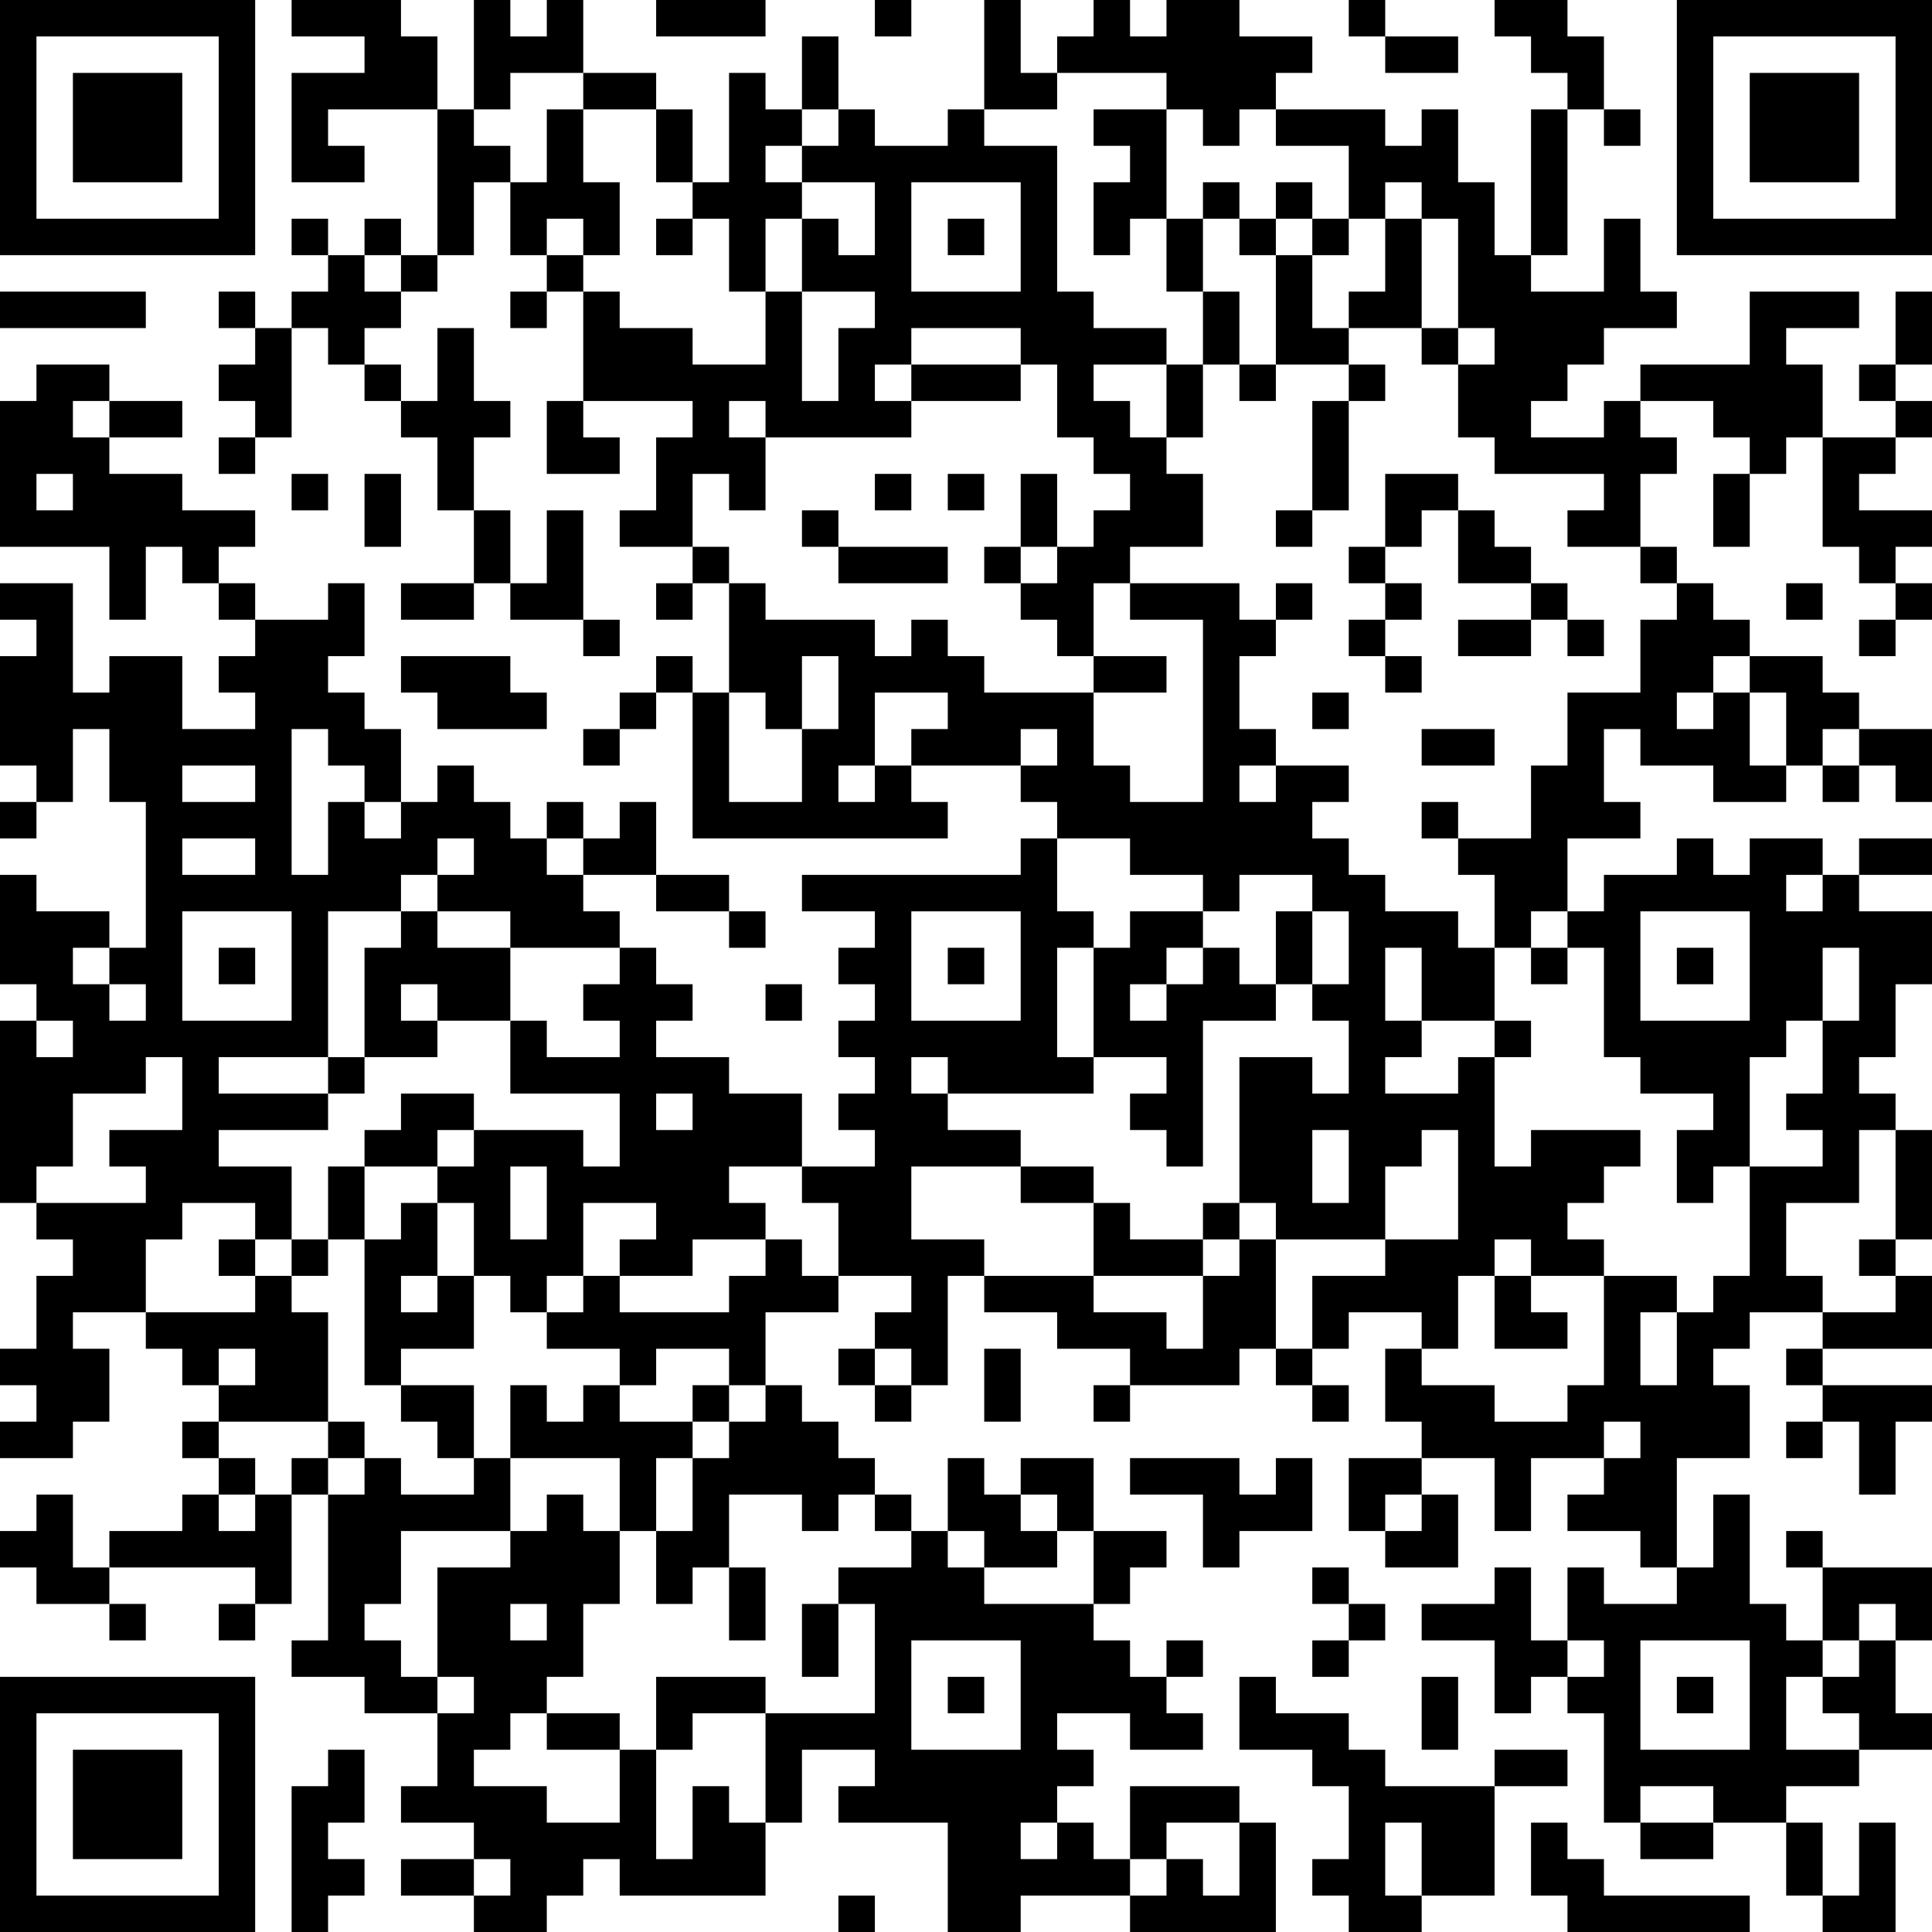 <?xml version="1.0" encoding="UTF-8"?>
<svg xmlns="http://www.w3.org/2000/svg" version="1.1" width="250" height="250" viewBox="0 0 250 250"><rect x="0" y="0" width="250" height="250" fill="#ffffff"/><g transform="scale(4.717)"><g transform="translate(0,0)"><path fill-rule="evenodd" d="M8 0L8 1L10 1L10 2L8 2L8 5L10 5L10 4L9 4L9 3L12 3L12 7L11 7L11 6L10 6L10 7L9 7L9 6L8 6L8 7L9 7L9 8L8 8L8 9L7 9L7 8L6 8L6 9L7 9L7 10L6 10L6 11L7 11L7 12L6 12L6 13L7 13L7 12L8 12L8 9L9 9L9 10L10 10L10 11L11 11L11 12L12 12L12 14L13 14L13 16L11 16L11 17L13 17L13 16L14 16L14 17L16 17L16 18L17 18L17 17L16 17L16 14L15 14L15 16L14 16L14 14L13 14L13 12L14 12L14 11L13 11L13 9L12 9L12 11L11 11L11 10L10 10L10 9L11 9L11 8L12 8L12 7L13 7L13 5L14 5L14 7L15 7L15 8L14 8L14 9L15 9L15 8L16 8L16 11L15 11L15 13L17 13L17 12L16 12L16 11L19 11L19 12L18 12L18 14L17 14L17 15L19 15L19 16L18 16L18 17L19 17L19 16L20 16L20 19L19 19L19 18L18 18L18 19L17 19L17 20L16 20L16 21L17 21L17 20L18 20L18 19L19 19L19 23L26 23L26 22L25 22L25 21L28 21L28 22L29 22L29 23L28 23L28 24L22 24L22 25L24 25L24 26L23 26L23 27L24 27L24 28L23 28L23 29L24 29L24 30L23 30L23 31L24 31L24 32L22 32L22 30L20 30L20 29L18 29L18 28L19 28L19 27L18 27L18 26L17 26L17 25L16 25L16 24L18 24L18 25L20 25L20 26L21 26L21 25L20 25L20 24L18 24L18 22L17 22L17 23L16 23L16 22L15 22L15 23L14 23L14 22L13 22L13 21L12 21L12 22L11 22L11 20L10 20L10 19L9 19L9 18L10 18L10 16L9 16L9 17L7 17L7 16L6 16L6 15L7 15L7 14L5 14L5 13L3 13L3 12L5 12L5 11L3 11L3 10L1 10L1 11L0 11L0 15L3 15L3 17L4 17L4 15L5 15L5 16L6 16L6 17L7 17L7 18L6 18L6 19L7 19L7 20L5 20L5 18L3 18L3 19L2 19L2 16L0 16L0 17L1 17L1 18L0 18L0 21L1 21L1 22L0 22L0 23L1 23L1 22L2 22L2 20L3 20L3 22L4 22L4 26L3 26L3 25L1 25L1 24L0 24L0 27L1 27L1 28L0 28L0 33L1 33L1 34L2 34L2 35L1 35L1 37L0 37L0 38L1 38L1 39L0 39L0 40L2 40L2 39L3 39L3 37L2 37L2 36L4 36L4 37L5 37L5 38L6 38L6 39L5 39L5 40L6 40L6 41L5 41L5 42L3 42L3 43L2 43L2 41L1 41L1 42L0 42L0 43L1 43L1 44L3 44L3 45L4 45L4 44L3 44L3 43L7 43L7 44L6 44L6 45L7 45L7 44L8 44L8 41L9 41L9 45L8 45L8 46L10 46L10 47L12 47L12 49L11 49L11 50L13 50L13 51L11 51L11 52L13 52L13 53L15 53L15 52L16 52L16 51L17 51L17 52L21 52L21 50L22 50L22 48L24 48L24 49L23 49L23 50L26 50L26 53L28 53L28 52L31 52L31 53L35 53L35 50L34 50L34 49L31 49L31 51L30 51L30 50L29 50L29 49L30 49L30 48L29 48L29 47L31 47L31 48L33 48L33 47L32 47L32 46L33 46L33 45L32 45L32 46L31 46L31 45L30 45L30 44L31 44L31 43L32 43L32 42L30 42L30 40L28 40L28 41L27 41L27 40L26 40L26 42L25 42L25 41L24 41L24 40L23 40L23 39L22 39L22 38L21 38L21 36L23 36L23 35L25 35L25 36L24 36L24 37L23 37L23 38L24 38L24 39L25 39L25 38L26 38L26 35L27 35L27 36L29 36L29 37L31 37L31 38L30 38L30 39L31 39L31 38L34 38L34 37L35 37L35 38L36 38L36 39L37 39L37 38L36 38L36 37L37 37L37 36L39 36L39 37L38 37L38 39L39 39L39 40L37 40L37 42L38 42L38 43L40 43L40 41L39 41L39 40L41 40L41 42L42 42L42 40L44 40L44 41L43 41L43 42L45 42L45 43L46 43L46 44L44 44L44 43L43 43L43 45L42 45L42 43L41 43L41 44L39 44L39 45L41 45L41 47L42 47L42 46L43 46L43 47L44 47L44 50L45 50L45 51L47 51L47 50L49 50L49 52L50 52L50 53L52 53L52 50L51 50L51 52L50 52L50 50L49 50L49 49L51 49L51 48L53 48L53 47L52 47L52 45L53 45L53 43L50 43L50 42L49 42L49 43L50 43L50 45L49 45L49 44L48 44L48 41L47 41L47 43L46 43L46 40L48 40L48 38L47 38L47 37L48 37L48 36L50 36L50 37L49 37L49 38L50 38L50 39L49 39L49 40L50 40L50 39L51 39L51 41L52 41L52 39L53 39L53 38L50 38L50 37L53 37L53 35L52 35L52 34L53 34L53 31L52 31L52 30L51 30L51 29L52 29L52 27L53 27L53 25L51 25L51 24L53 24L53 23L51 23L51 24L50 24L50 23L48 23L48 24L47 24L47 23L46 23L46 24L44 24L44 25L43 25L43 23L45 23L45 22L44 22L44 20L45 20L45 21L47 21L47 22L49 22L49 21L50 21L50 22L51 22L51 21L52 21L52 22L53 22L53 20L51 20L51 19L50 19L50 18L48 18L48 17L47 17L47 16L46 16L46 15L45 15L45 13L46 13L46 12L45 12L45 11L47 11L47 12L48 12L48 13L47 13L47 15L48 15L48 13L49 13L49 12L50 12L50 15L51 15L51 16L52 16L52 17L51 17L51 18L52 18L52 17L53 17L53 16L52 16L52 15L53 15L53 14L51 14L51 13L52 13L52 12L53 12L53 11L52 11L52 10L53 10L53 8L52 8L52 10L51 10L51 11L52 11L52 12L50 12L50 10L49 10L49 9L51 9L51 8L48 8L48 10L45 10L45 11L44 11L44 12L42 12L42 11L43 11L43 10L44 10L44 9L46 9L46 8L45 8L45 6L44 6L44 8L42 8L42 7L43 7L43 3L44 3L44 4L45 4L45 3L44 3L44 1L43 1L43 0L41 0L41 1L42 1L42 2L43 2L43 3L42 3L42 7L41 7L41 5L40 5L40 3L39 3L39 4L38 4L38 3L35 3L35 2L36 2L36 1L34 1L34 0L32 0L32 1L31 1L31 0L30 0L30 1L29 1L29 2L28 2L28 0L27 0L27 3L26 3L26 4L24 4L24 3L23 3L23 1L22 1L22 3L21 3L21 2L20 2L20 5L19 5L19 3L18 3L18 2L16 2L16 0L15 0L15 1L14 1L14 0L13 0L13 3L12 3L12 1L11 1L11 0ZM18 0L18 1L21 1L21 0ZM24 0L24 1L25 1L25 0ZM37 0L37 1L38 1L38 2L40 2L40 1L38 1L38 0ZM14 2L14 3L13 3L13 4L14 4L14 5L15 5L15 3L16 3L16 5L17 5L17 7L16 7L16 6L15 6L15 7L16 7L16 8L17 8L17 9L19 9L19 10L21 10L21 8L22 8L22 11L23 11L23 9L24 9L24 8L22 8L22 6L23 6L23 7L24 7L24 5L22 5L22 4L23 4L23 3L22 3L22 4L21 4L21 5L22 5L22 6L21 6L21 8L20 8L20 6L19 6L19 5L18 5L18 3L16 3L16 2ZM29 2L29 3L27 3L27 4L29 4L29 8L30 8L30 9L32 9L32 10L30 10L30 11L31 11L31 12L32 12L32 13L33 13L33 15L31 15L31 16L30 16L30 18L29 18L29 17L28 17L28 16L29 16L29 15L30 15L30 14L31 14L31 13L30 13L30 12L29 12L29 10L28 10L28 9L25 9L25 10L24 10L24 11L25 11L25 12L21 12L21 11L20 11L20 12L21 12L21 14L20 14L20 13L19 13L19 15L20 15L20 16L21 16L21 17L24 17L24 18L25 18L25 17L26 17L26 18L27 18L27 19L30 19L30 21L31 21L31 22L33 22L33 17L31 17L31 16L34 16L34 17L35 17L35 18L34 18L34 20L35 20L35 21L34 21L34 22L35 22L35 21L37 21L37 22L36 22L36 23L37 23L37 24L38 24L38 25L40 25L40 26L41 26L41 28L39 28L39 26L38 26L38 28L39 28L39 29L38 29L38 30L40 30L40 29L41 29L41 32L42 32L42 31L45 31L45 32L44 32L44 33L43 33L43 34L44 34L44 35L42 35L42 34L41 34L41 35L40 35L40 37L39 37L39 38L41 38L41 39L43 39L43 38L44 38L44 35L46 35L46 36L45 36L45 38L46 38L46 36L47 36L47 35L48 35L48 32L50 32L50 31L49 31L49 30L50 30L50 28L51 28L51 26L50 26L50 28L49 28L49 29L48 29L48 32L47 32L47 33L46 33L46 31L47 31L47 30L45 30L45 29L44 29L44 26L43 26L43 25L42 25L42 26L41 26L41 24L40 24L40 23L42 23L42 21L43 21L43 19L45 19L45 17L46 17L46 16L45 16L45 15L43 15L43 14L44 14L44 13L41 13L41 12L40 12L40 10L41 10L41 9L40 9L40 6L39 6L39 5L38 5L38 6L37 6L37 4L35 4L35 3L34 3L34 4L33 4L33 3L32 3L32 2ZM30 3L30 4L31 4L31 5L30 5L30 7L31 7L31 6L32 6L32 8L33 8L33 10L32 10L32 12L33 12L33 10L34 10L34 11L35 11L35 10L37 10L37 11L36 11L36 14L35 14L35 15L36 15L36 14L37 14L37 11L38 11L38 10L37 10L37 9L39 9L39 10L40 10L40 9L39 9L39 6L38 6L38 8L37 8L37 9L36 9L36 7L37 7L37 6L36 6L36 5L35 5L35 6L34 6L34 5L33 5L33 6L32 6L32 3ZM25 5L25 8L28 8L28 5ZM18 6L18 7L19 7L19 6ZM26 6L26 7L27 7L27 6ZM33 6L33 8L34 8L34 10L35 10L35 7L36 7L36 6L35 6L35 7L34 7L34 6ZM10 7L10 8L11 8L11 7ZM0 8L0 9L4 9L4 8ZM25 10L25 11L28 11L28 10ZM2 11L2 12L3 12L3 11ZM1 13L1 14L2 14L2 13ZM8 13L8 14L9 14L9 13ZM10 13L10 15L11 15L11 13ZM24 13L24 14L25 14L25 13ZM26 13L26 14L27 14L27 13ZM28 13L28 15L27 15L27 16L28 16L28 15L29 15L29 13ZM38 13L38 15L37 15L37 16L38 16L38 17L37 17L37 18L38 18L38 19L39 19L39 18L38 18L38 17L39 17L39 16L38 16L38 15L39 15L39 14L40 14L40 16L42 16L42 17L40 17L40 18L42 18L42 17L43 17L43 18L44 18L44 17L43 17L43 16L42 16L42 15L41 15L41 14L40 14L40 13ZM22 14L22 15L23 15L23 16L26 16L26 15L23 15L23 14ZM35 16L35 17L36 17L36 16ZM49 16L49 17L50 17L50 16ZM11 18L11 19L12 19L12 20L15 20L15 19L14 19L14 18ZM22 18L22 20L21 20L21 19L20 19L20 22L22 22L22 20L23 20L23 18ZM30 18L30 19L32 19L32 18ZM47 18L47 19L46 19L46 20L47 20L47 19L48 19L48 21L49 21L49 19L48 19L48 18ZM24 19L24 21L23 21L23 22L24 22L24 21L25 21L25 20L26 20L26 19ZM36 19L36 20L37 20L37 19ZM8 20L8 24L9 24L9 22L10 22L10 23L11 23L11 22L10 22L10 21L9 21L9 20ZM28 20L28 21L29 21L29 20ZM39 20L39 21L41 21L41 20ZM50 20L50 21L51 21L51 20ZM5 21L5 22L7 22L7 21ZM39 22L39 23L40 23L40 22ZM5 23L5 24L7 24L7 23ZM12 23L12 24L11 24L11 25L9 25L9 29L6 29L6 30L9 30L9 31L6 31L6 32L8 32L8 34L7 34L7 33L5 33L5 34L4 34L4 36L7 36L7 35L8 35L8 36L9 36L9 39L6 39L6 40L7 40L7 41L6 41L6 42L7 42L7 41L8 41L8 40L9 40L9 41L10 41L10 40L11 40L11 41L13 41L13 40L14 40L14 42L11 42L11 44L10 44L10 45L11 45L11 46L12 46L12 47L13 47L13 46L12 46L12 43L14 43L14 42L15 42L15 41L16 41L16 42L17 42L17 44L16 44L16 46L15 46L15 47L14 47L14 48L13 48L13 49L15 49L15 50L17 50L17 48L18 48L18 51L19 51L19 49L20 49L20 50L21 50L21 47L24 47L24 44L23 44L23 43L25 43L25 42L24 42L24 41L23 41L23 42L22 42L22 41L20 41L20 43L19 43L19 44L18 44L18 42L19 42L19 40L20 40L20 39L21 39L21 38L20 38L20 37L18 37L18 38L17 38L17 37L15 37L15 36L16 36L16 35L17 35L17 36L20 36L20 35L21 35L21 34L22 34L22 35L23 35L23 33L22 33L22 32L20 32L20 33L21 33L21 34L19 34L19 35L17 35L17 34L18 34L18 33L16 33L16 35L15 35L15 36L14 36L14 35L13 35L13 33L12 33L12 32L13 32L13 31L16 31L16 32L17 32L17 30L14 30L14 28L15 28L15 29L17 29L17 28L16 28L16 27L17 27L17 26L14 26L14 25L12 25L12 24L13 24L13 23ZM15 23L15 24L16 24L16 23ZM29 23L29 25L30 25L30 26L29 26L29 29L30 29L30 30L26 30L26 29L25 29L25 30L26 30L26 31L28 31L28 32L25 32L25 34L27 34L27 35L30 35L30 36L32 36L32 37L33 37L33 35L34 35L34 34L35 34L35 37L36 37L36 35L38 35L38 34L40 34L40 31L39 31L39 32L38 32L38 34L35 34L35 33L34 33L34 29L36 29L36 30L37 30L37 28L36 28L36 27L37 27L37 25L36 25L36 24L34 24L34 25L33 25L33 24L31 24L31 23ZM49 24L49 25L50 25L50 24ZM5 25L5 28L8 28L8 25ZM11 25L11 26L10 26L10 29L9 29L9 30L10 30L10 29L12 29L12 28L14 28L14 26L12 26L12 25ZM25 25L25 28L28 28L28 25ZM31 25L31 26L30 26L30 29L32 29L32 30L31 30L31 31L32 31L32 32L33 32L33 28L35 28L35 27L36 27L36 25L35 25L35 27L34 27L34 26L33 26L33 25ZM45 25L45 28L48 28L48 25ZM2 26L2 27L3 27L3 28L4 28L4 27L3 27L3 26ZM6 26L6 27L7 27L7 26ZM26 26L26 27L27 27L27 26ZM32 26L32 27L31 27L31 28L32 28L32 27L33 27L33 26ZM42 26L42 27L43 27L43 26ZM46 26L46 27L47 27L47 26ZM11 27L11 28L12 28L12 27ZM21 27L21 28L22 28L22 27ZM1 28L1 29L2 29L2 28ZM41 28L41 29L42 29L42 28ZM4 29L4 30L2 30L2 32L1 32L1 33L4 33L4 32L3 32L3 31L5 31L5 29ZM11 30L11 31L10 31L10 32L9 32L9 34L8 34L8 35L9 35L9 34L10 34L10 38L11 38L11 39L12 39L12 40L13 40L13 38L11 38L11 37L13 37L13 35L12 35L12 33L11 33L11 34L10 34L10 32L12 32L12 31L13 31L13 30ZM18 30L18 31L19 31L19 30ZM36 31L36 33L37 33L37 31ZM51 31L51 33L49 33L49 35L50 35L50 36L52 36L52 35L51 35L51 34L52 34L52 31ZM14 32L14 34L15 34L15 32ZM28 32L28 33L30 33L30 35L33 35L33 34L34 34L34 33L33 33L33 34L31 34L31 33L30 33L30 32ZM6 34L6 35L7 35L7 34ZM11 35L11 36L12 36L12 35ZM41 35L41 37L43 37L43 36L42 36L42 35ZM6 37L6 38L7 38L7 37ZM24 37L24 38L25 38L25 37ZM27 37L27 39L28 39L28 37ZM14 38L14 40L17 40L17 42L18 42L18 40L19 40L19 39L20 39L20 38L19 38L19 39L17 39L17 38L16 38L16 39L15 39L15 38ZM9 39L9 40L10 40L10 39ZM44 39L44 40L45 40L45 39ZM31 40L31 41L33 41L33 43L34 43L34 42L36 42L36 40L35 40L35 41L34 41L34 40ZM28 41L28 42L29 42L29 43L27 43L27 42L26 42L26 43L27 43L27 44L30 44L30 42L29 42L29 41ZM38 41L38 42L39 42L39 41ZM20 43L20 45L21 45L21 43ZM36 43L36 44L37 44L37 45L36 45L36 46L37 46L37 45L38 45L38 44L37 44L37 43ZM14 44L14 45L15 45L15 44ZM22 44L22 46L23 46L23 44ZM51 44L51 45L50 45L50 46L49 46L49 48L51 48L51 47L50 47L50 46L51 46L51 45L52 45L52 44ZM25 45L25 48L28 48L28 45ZM43 45L43 46L44 46L44 45ZM45 45L45 48L48 48L48 45ZM18 46L18 48L19 48L19 47L21 47L21 46ZM26 46L26 47L27 47L27 46ZM34 46L34 48L36 48L36 49L37 49L37 51L36 51L36 52L37 52L37 53L39 53L39 52L41 52L41 49L43 49L43 48L41 48L41 49L38 49L38 48L37 48L37 47L35 47L35 46ZM39 46L39 48L40 48L40 46ZM46 46L46 47L47 47L47 46ZM15 47L15 48L17 48L17 47ZM9 48L9 49L8 49L8 53L9 53L9 52L10 52L10 51L9 51L9 50L10 50L10 48ZM45 49L45 50L47 50L47 49ZM28 50L28 51L29 51L29 50ZM32 50L32 51L31 51L31 52L32 52L32 51L33 51L33 52L34 52L34 50ZM38 50L38 52L39 52L39 50ZM42 50L42 52L43 52L43 53L48 53L48 52L44 52L44 51L43 51L43 50ZM13 51L13 52L14 52L14 51ZM23 52L23 53L24 53L24 52ZM0 0L0 7L7 7L7 0ZM1 1L1 6L6 6L6 1ZM2 2L2 5L5 5L5 2ZM46 0L46 7L53 7L53 0ZM47 1L47 6L52 6L52 1ZM48 2L48 5L51 5L51 2ZM0 46L0 53L7 53L7 46ZM1 47L1 52L6 52L6 47ZM2 48L2 51L5 51L5 48Z" fill="#000000"/></g></g></svg>
